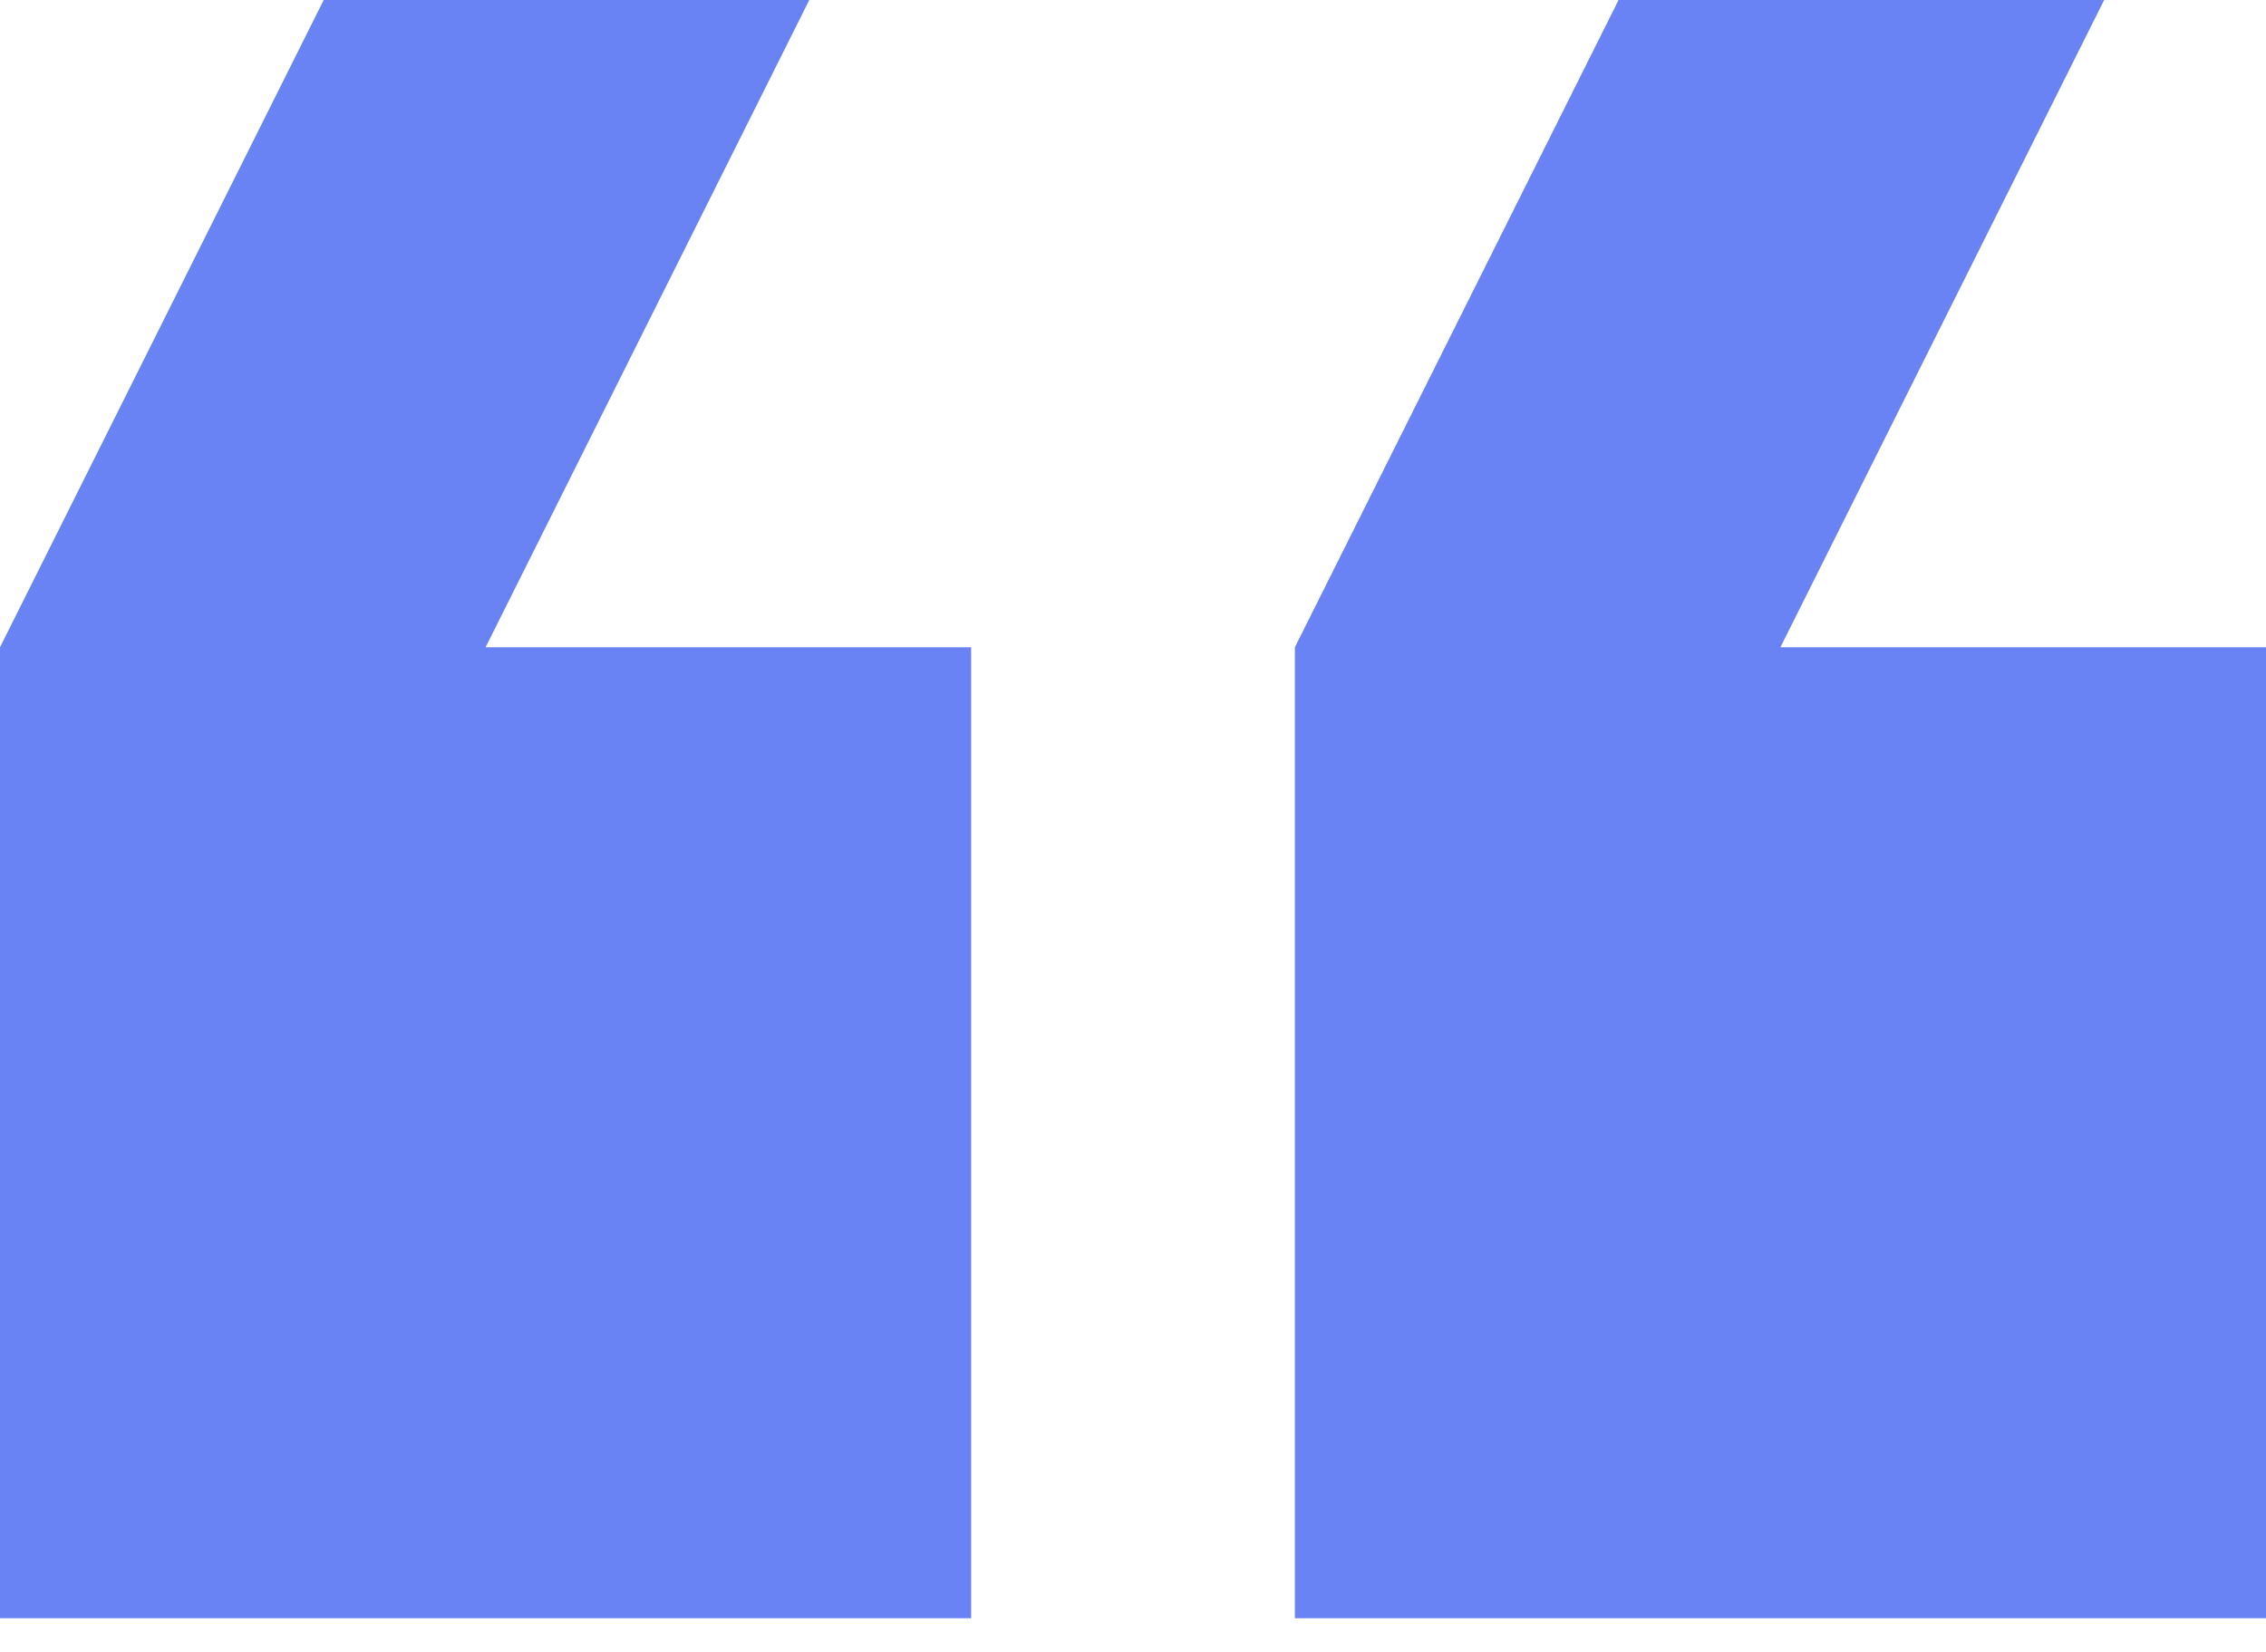 <?xml version="1.0" encoding="UTF-8"?> <svg xmlns="http://www.w3.org/2000/svg" width="48" height="35" viewBox="0 0 48 35" fill="none"> <path d="M48 13.714L37.714 13.714L44.572 1.87738e-05L34.286 1.78746e-05L27.429 13.714L27.429 34.286L48 34.286L48 13.714Z" fill="#6A83F4"></path> <path d="M20.571 34.286L20.571 13.714L10.286 13.714L17.143 1.87738e-05L6.857 1.78746e-05L9.4278e-06 13.714L7.62939e-06 34.286L20.571 34.286Z" fill="#6A83F4"></path> </svg> 